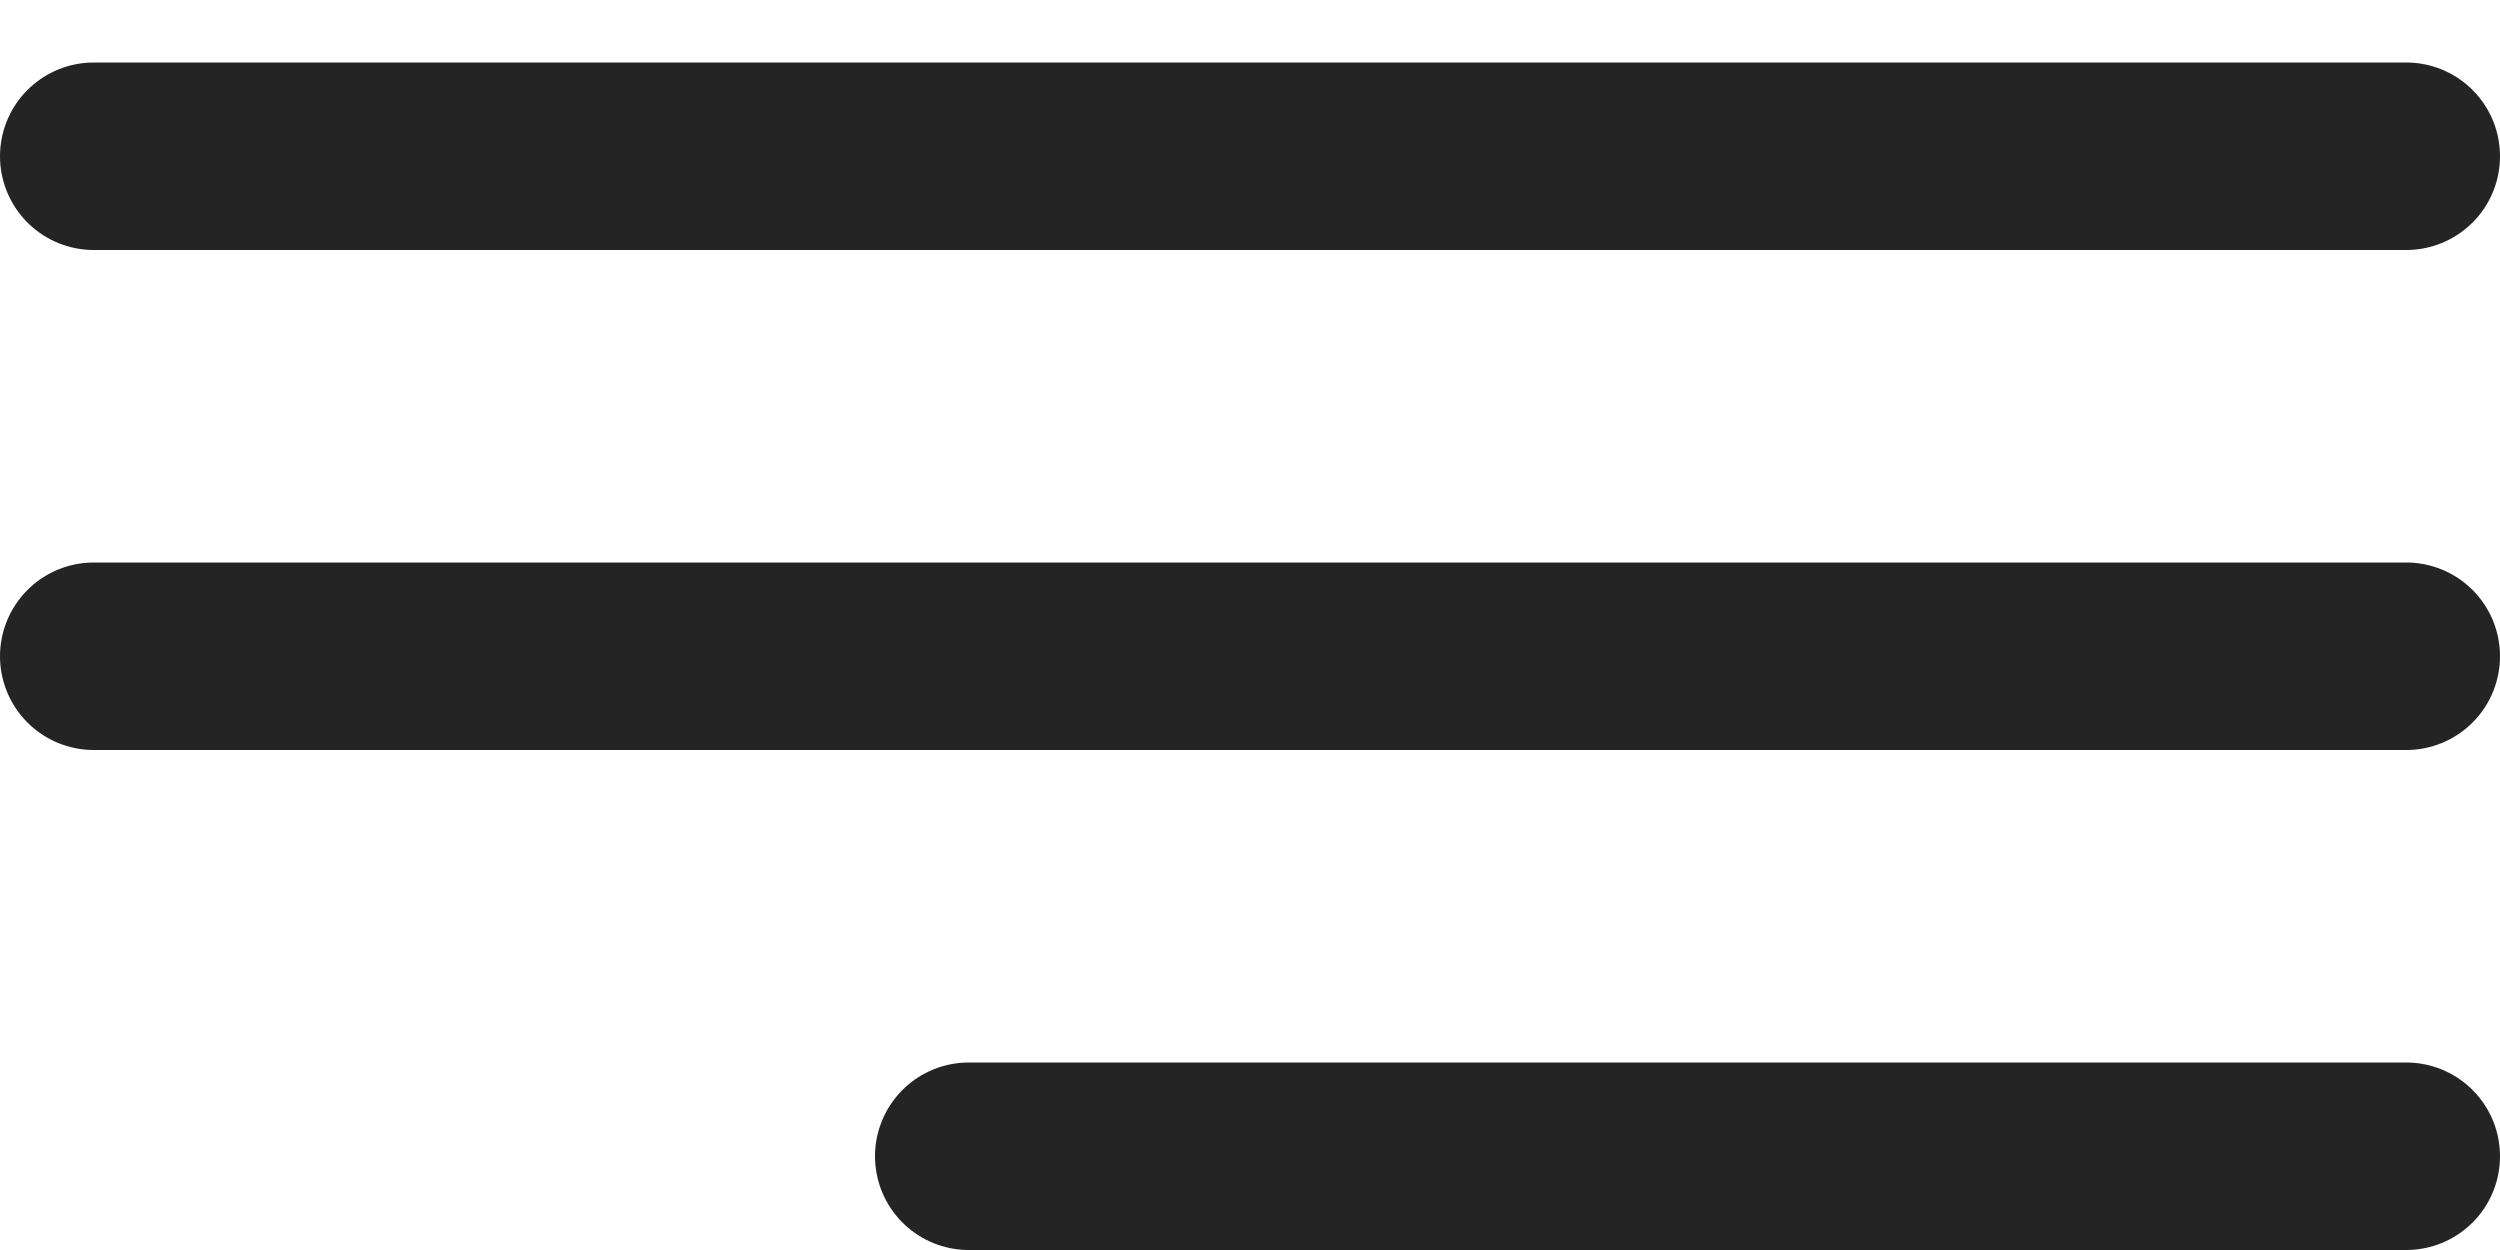 <?xml version="1.0" encoding="UTF-8"?> <svg xmlns="http://www.w3.org/2000/svg" width="20" height="10" viewBox="0 0 20 10" fill="none"><g clip-path="url(#clip0_3226_8)"><path d="M0.75 1.25H19.25" stroke="#242424" stroke-width="1.5" stroke-linecap="round"></path><path d="M0.75 5.25H19.25" stroke="#242424" stroke-width="1.5" stroke-linecap="round"></path><path d="M7.75 9.25H19.25" stroke="#242424" stroke-width="1.5" stroke-linecap="round"></path></g><defs><clipPath id="clip0_3226_8"><rect width="20" height="10" fill="white"></rect></clipPath></defs></svg> 